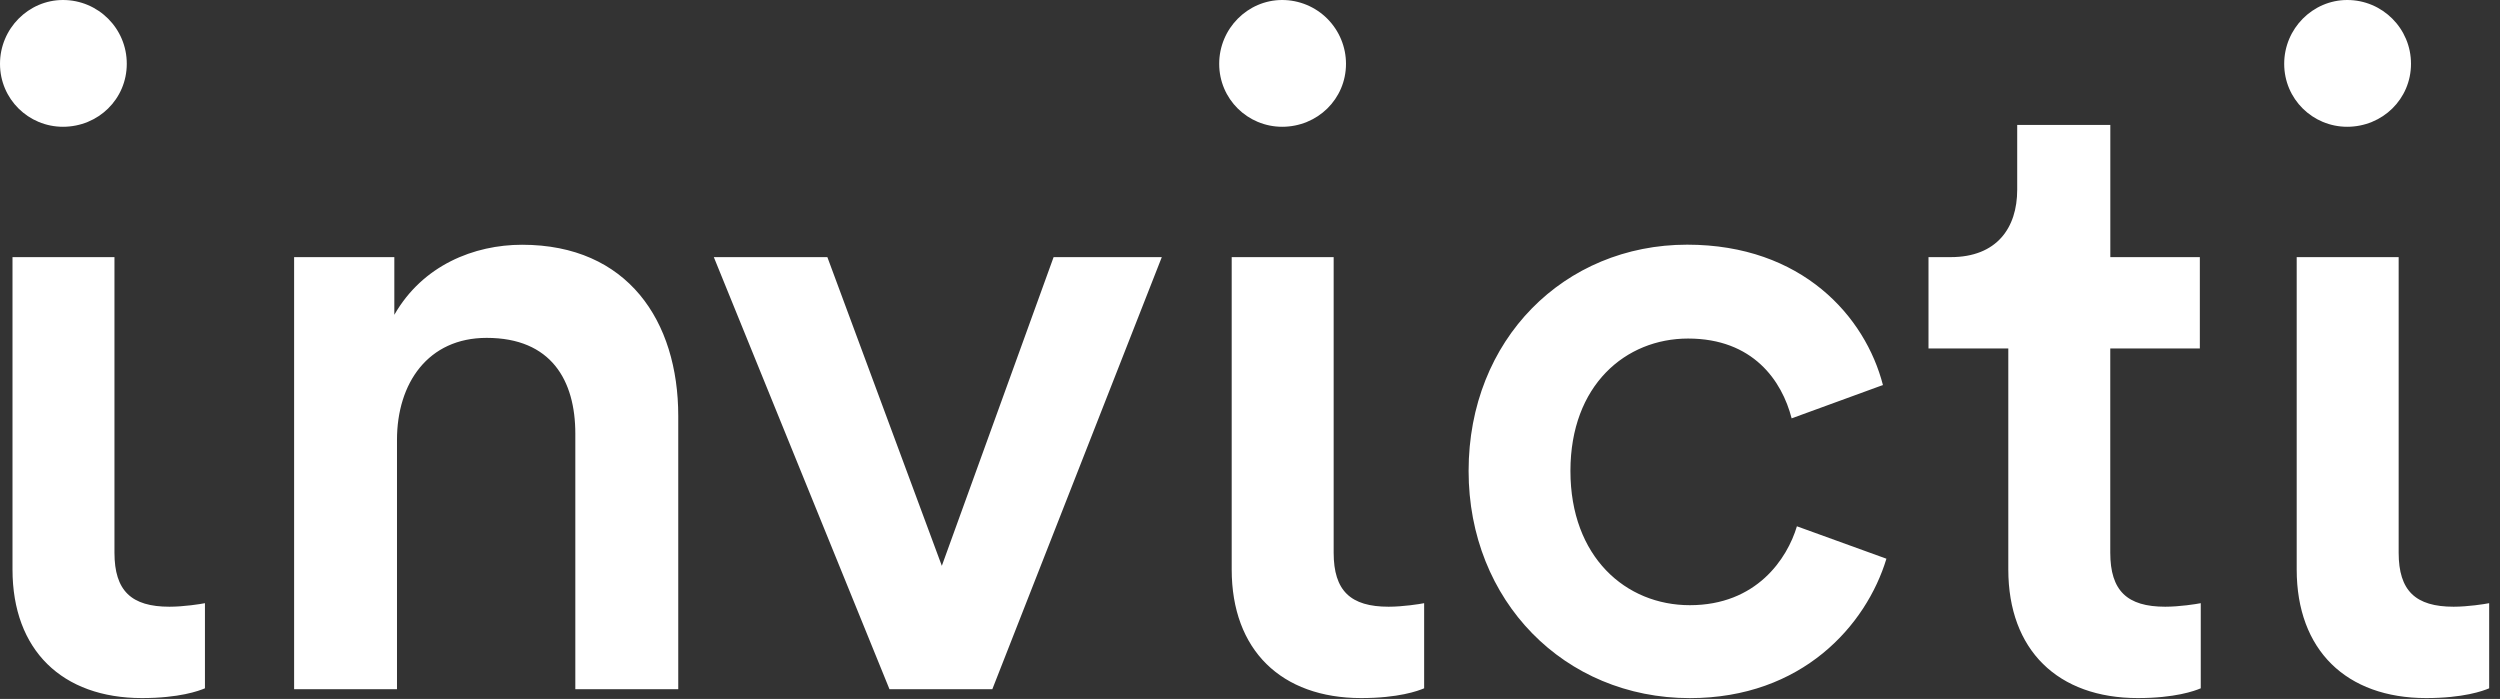 <svg width="93" height="26" viewBox="0 0 93 26" fill="none" xmlns="http://www.w3.org/2000/svg">
<rect x="0" y="0" width="93" height="26" fill="#333333" stroke="none"/>
<g clip-path="url(#clip0_828_1182)">
<path d="M14.77 25.637H10.941V9.565H14.669V11.711C15.725 9.864 17.639 9.105 19.422 9.105C23.35 9.105 25.231 11.942 25.231 15.475V25.637H21.402V16.134C21.402 14.154 20.51 12.569 18.102 12.569C15.924 12.569 14.768 14.252 14.768 16.364V25.637H14.77ZM36.915 25.637H33.088L26.554 9.565H30.778L35.036 21.049L39.194 9.565H43.219L36.915 25.637ZM58.42 17.52C58.42 20.718 60.477 22.513 62.861 22.513C65.342 22.513 66.485 20.784 66.845 19.578L70.175 20.784C69.425 23.263 67.041 25.97 62.861 25.97C58.192 25.97 54.632 22.349 54.632 17.52C54.632 12.626 58.192 9.102 62.763 9.102C67.041 9.102 69.39 11.777 70.045 14.323L66.649 15.563C66.289 14.161 65.212 12.594 62.797 12.594C60.477 12.594 58.42 14.323 58.42 17.52ZM78.502 9.565H81.834V12.963H78.502V20.558C78.502 21.977 79.129 22.57 80.547 22.57C81.077 22.57 81.702 22.472 81.868 22.438V25.605C81.638 25.703 80.91 25.968 79.526 25.968C76.556 25.968 74.709 24.187 74.709 21.183V12.963H71.74V9.565H72.565C74.28 9.565 75.04 8.477 75.04 7.059V4.648H78.504V9.565H78.502ZM4.258 9.565V20.558C4.258 21.977 4.885 22.57 6.304 22.57C6.833 22.57 7.458 22.472 7.624 22.438V25.605C7.394 25.703 6.666 25.968 5.282 25.968C2.313 25.968 0.465 24.187 0.465 21.183V9.565H4.258ZM0 2.374C0 3.688 1.063 4.716 2.342 4.716C3.654 4.716 4.716 3.686 4.716 2.374C4.719 1.063 3.656 0 2.342 0C1.063 0 0 1.063 0 2.374ZM49.612 9.565V20.558C49.612 21.977 50.239 22.57 51.658 22.57C52.187 22.57 52.812 22.472 52.978 22.438V25.605C52.748 25.703 52.02 25.968 50.636 25.968C47.667 25.968 45.819 24.187 45.819 21.183V9.565H49.612ZM45.354 2.374C45.354 3.688 46.417 4.716 47.696 4.716C49.008 4.716 50.071 3.686 50.071 2.374C50.071 1.745 49.82 1.141 49.375 0.695C48.93 0.25 48.326 0 47.696 0C46.417 0 45.354 1.063 45.354 2.374ZM89.23 9.565V20.558C89.23 21.977 89.857 22.57 91.276 22.57C91.805 22.57 92.43 22.472 92.597 22.438V25.605C92.366 25.703 91.639 25.968 90.254 25.968C87.285 25.968 85.437 24.187 85.437 21.183V9.565H89.23ZM84.972 2.374C84.972 3.688 86.035 4.716 87.314 4.716C88.626 4.716 89.689 3.686 89.689 2.374C89.691 1.063 88.628 0 87.317 0C86.035 0 84.972 1.063 84.972 2.374Z" fill="white"/>
</g>
<defs>
<clipPath id="clip0_828_1182">
<rect width="92.597" height="26" fill="white"/>
</clipPath>
</defs>
</svg>

